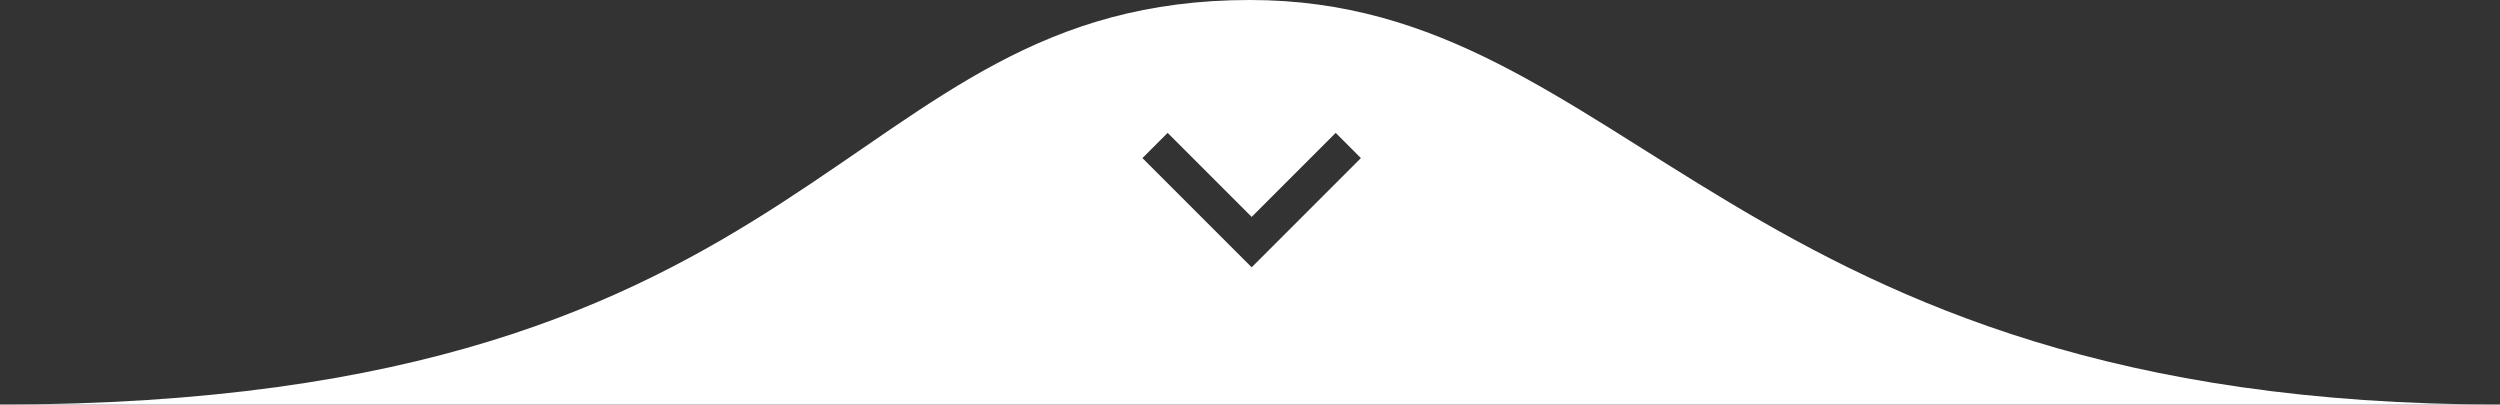 <?xml version="1.0" encoding="UTF-8"?>
<svg width="241px" height="39px" viewBox="0 0 241 39" version="1.1" xmlns="http://www.w3.org/2000/svg" xmlns:xlink="http://www.w3.org/1999/xlink">
    <rect x="0" y="0" width="241" height="39" fill="#333333" stroke="none"/>
    <!-- Generator: Sketch 52.2 (67145) - http://www.bohemiancoding.com/sketch -->
    <title>Combined Shape Copy</title>
    <desc>Created with Sketch.</desc>
    <g id="Page-1" stroke="none" stroke-width="1" fill="none" fill-rule="evenodd">
        <path d="M1.56319402e-13,39 C80.5,39 80.5,-2.89412038e-13 120.5,-1.0658141e-14 C157,-1.0658141e-14 167,39 241,39 C172,39 72,39 1.56319402e-13,39 Z M112.56,12.81 L110.13,15.24 L120.66,25.77 L131.19,15.24 L128.76,12.81 L120.66,20.91 L112.56,12.81 Z" id="Combined-Shape-Copy" fill="#FFFFFF" fill-rule="nonzero"/>
    </g>
</svg>